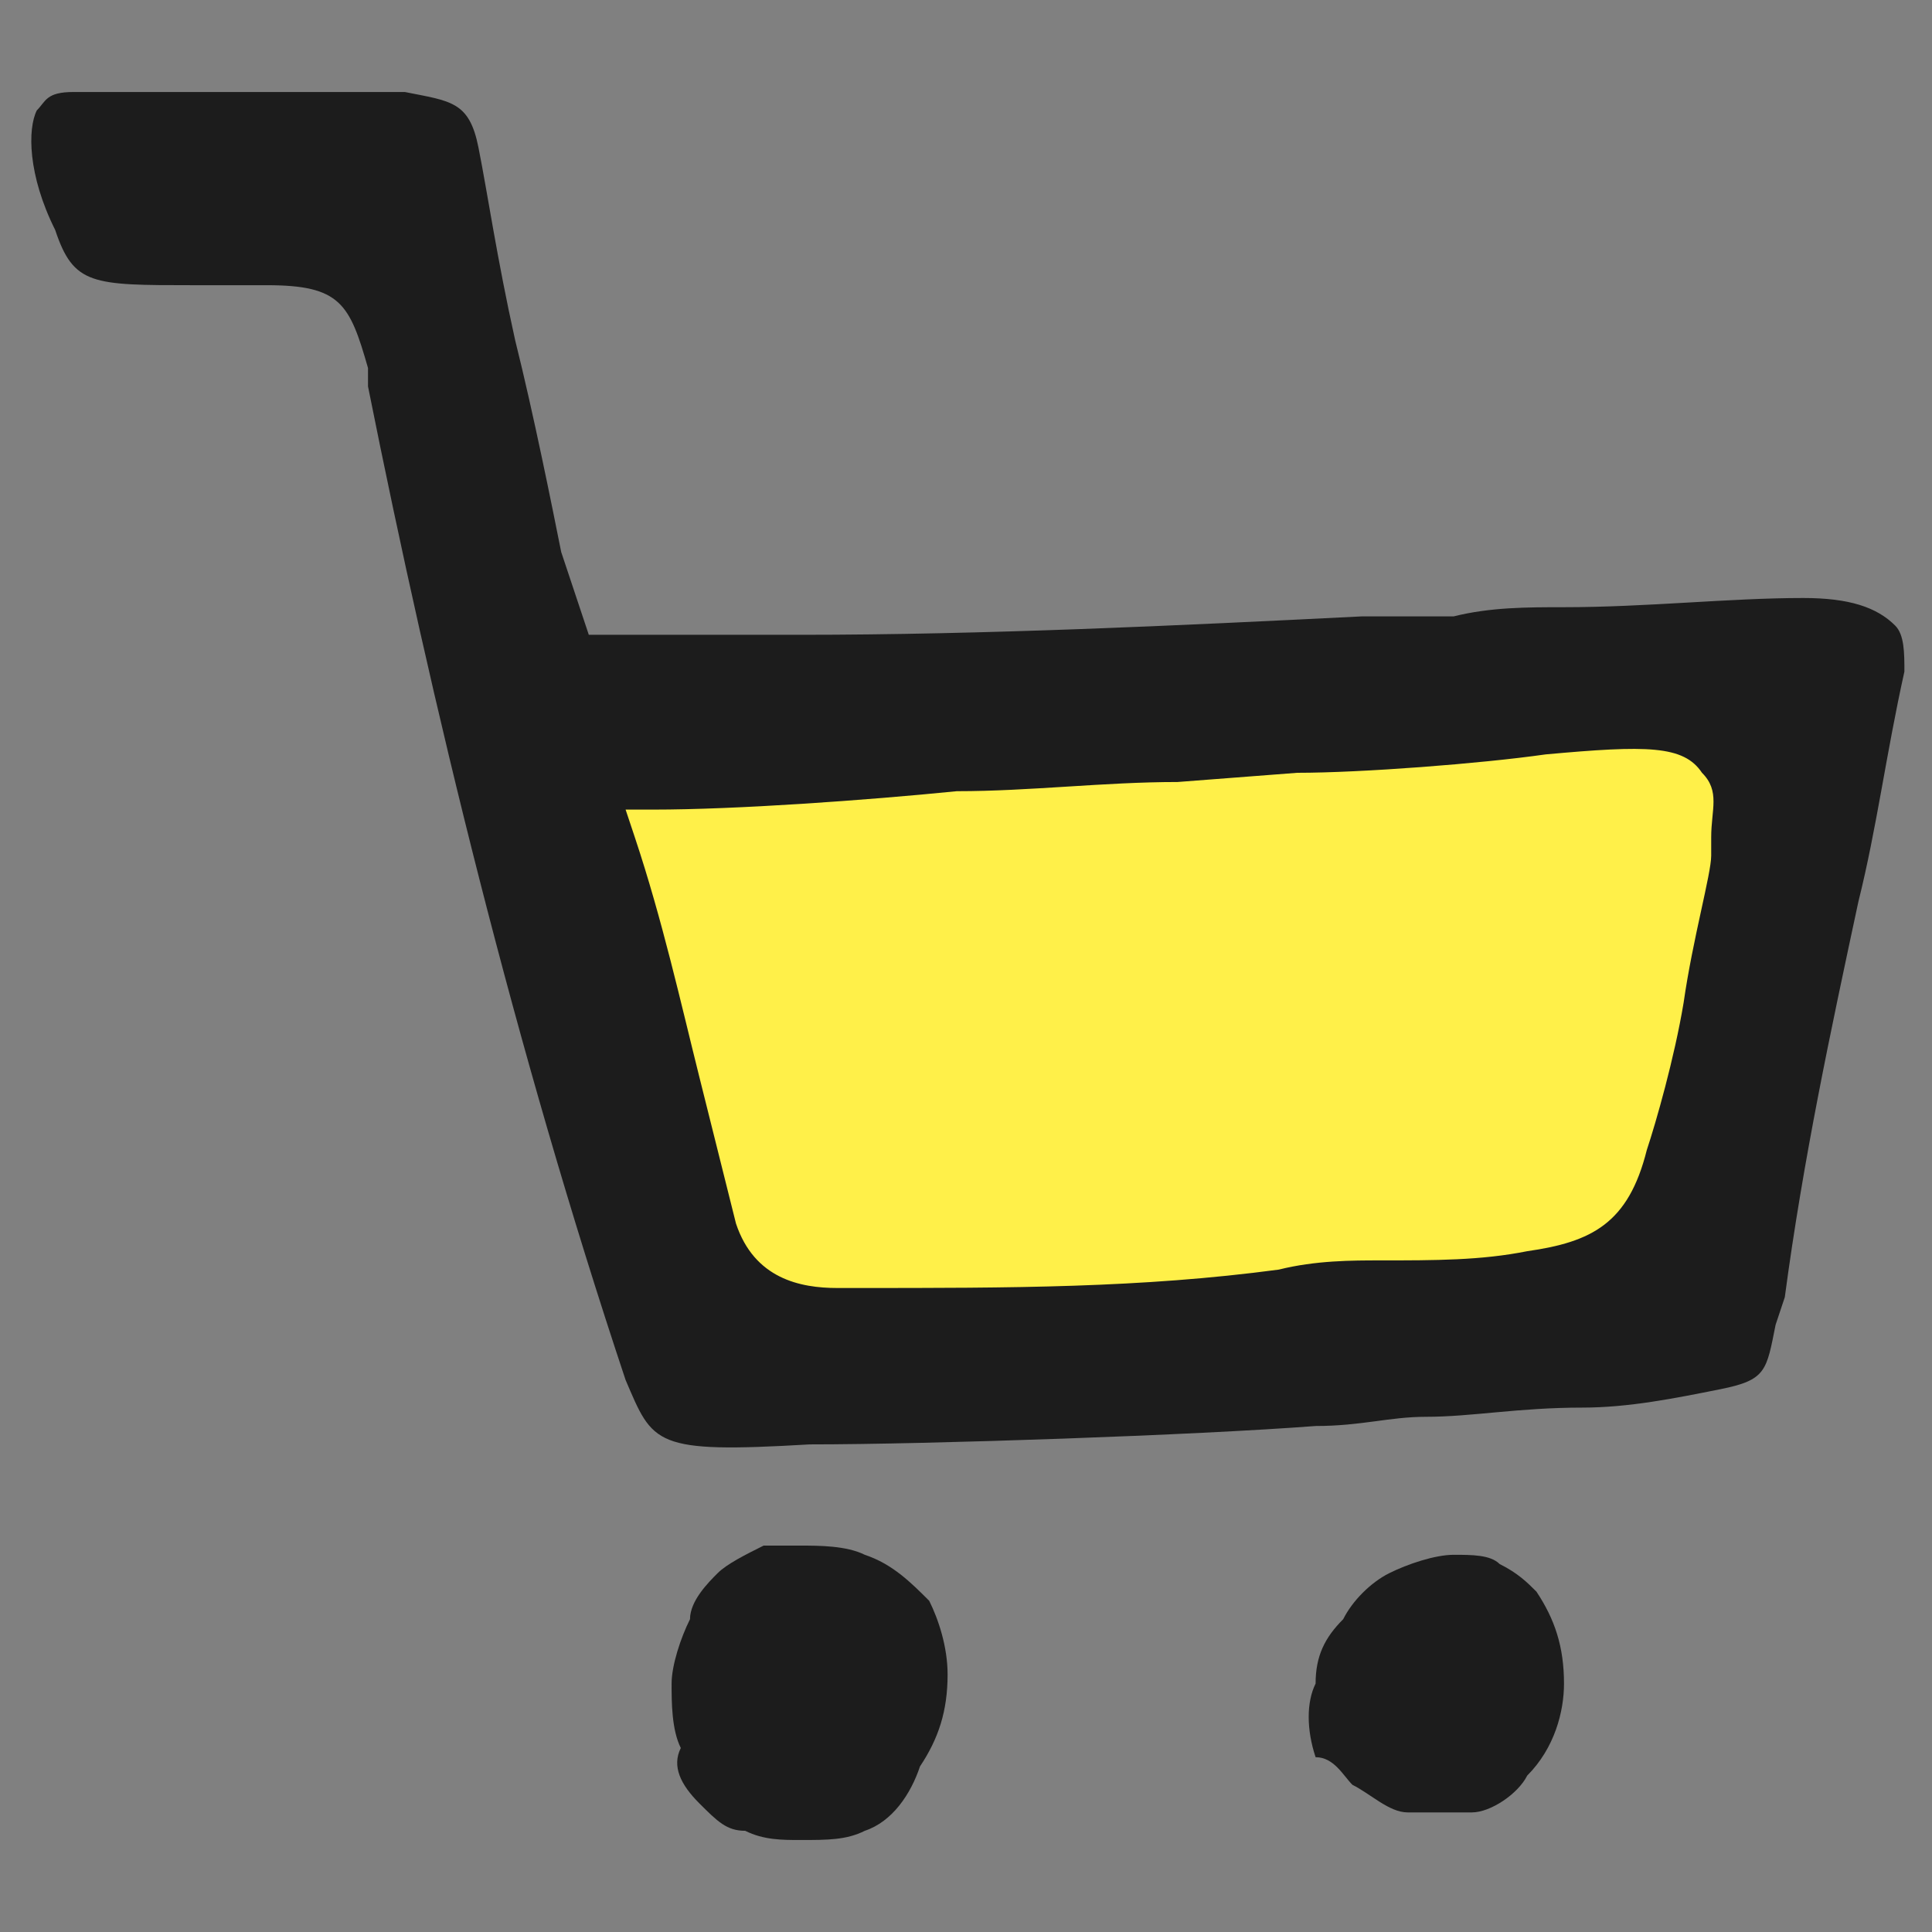 <?xml version="1.0" encoding="UTF-8"?> <svg xmlns="http://www.w3.org/2000/svg" width="21" height="21" viewBox="0 0 21 21" fill="none"><rect x="0" y="0" width="21" height="21" fill="#808080" stroke="none"/><path d="M5.8 7.8L19.5 7.2V8.2L18.6 14L8 14.8L6.8 13.7L5.8 7.8Z" fill="#FFF049"></path><path d="M14.7 19.4C14.9 19.5 15.1 19.7 15.3 19.7C15.5 19.7 15.8 19.7 16 19.7C16.2 19.7 16.5 19.5 16.6 19.3C16.9 19 17 18.6 17 18.3C17 17.9 16.9 17.6 16.7 17.3C16.6 17.2 16.5 17.1 16.3 17C16.2 16.9 16 16.9 15.8 16.9C15.6 16.9 15.3 17 15.1 17.1C14.9 17.2 14.7 17.4 14.6 17.6C14.4 17.8 14.3 18 14.3 18.3C14.2 18.5 14.2 18.8 14.3 19.1C14.5 19.1 14.6 19.3 14.7 19.4Z" fill="#1C1C1C"></path><path d="M7.6 19.6C7.8 19.8 7.9 19.9 8.1 19.9C8.3 20 8.5 20 8.7 20C9 20 9.2 20 9.4 19.9C9.7 19.8 9.9 19.5 10 19.2C10.2 18.9 10.3 18.6 10.3 18.2C10.3 17.9 10.2 17.6 10.1 17.4C9.9 17.2 9.7 17 9.4 16.9C9.2 16.8 8.9 16.8 8.7 16.8C8.6 16.8 8.4 16.8 8.3 16.8C8.1 16.9 7.9 17 7.8 17.1C7.7 17.2 7.5 17.4 7.5 17.6C7.4 17.8 7.3 18.1 7.3 18.3C7.3 18.5 7.3 18.8 7.4 19C7.3 19.2 7.4 19.4 7.6 19.6Z" fill="#1C1C1C"></path><path d="M19.3 14.4L19.4 14.1C19.6 12.6 19.9 11.2 20.2 9.8C20.4 9 20.5 8.2 20.7 7.3C20.7 7.1 20.7 6.9 20.6 6.8C20.4 6.6 20.1 6.5 19.6 6.5C18.8 6.5 17.9 6.6 17 6.6C16.6 6.6 16.2 6.6 15.8 6.7H14.8C12.8 6.8 10.7 6.9 8.7 6.9C8.2 6.9 7.2 6.9 6.6 6.9H6.4L6.1 6C6 5.5 5.8 4.5 5.6 3.7C5.4 2.8 5.3 2.1 5.2 1.6C5.1 1.1 4.9 1.1 4.4 1C4 1 3.5 1 3.1 1H2.5C2 1 1.2 1 0.8 1C0.5 1 0.5 1.1 0.4 1.2C0.3 1.4 0.3 1.9 0.6 2.5C0.8 3.1 1 3.1 2.1 3.1C2.3 3.1 2.6 3.1 2.9 3.1C3.7 3.1 3.8 3.3 4 4V4.2C4.7 7.7 5.6 11.4 6.8 15C7.1 15.7 7.1 15.8 8.8 15.7C10.1 15.7 13 15.6 14.3 15.5C14.8 15.5 15.1 15.4 15.5 15.4C16 15.4 16.5 15.3 17.2 15.3C17.7 15.3 18.2 15.2 18.7 15.1C19.2 15 19.2 14.9 19.3 14.4ZM18.6 9.1C18.6 9.2 18.6 9.2 18.6 9.3C18.6 9.5 18.4 10.2 18.3 10.9C18.2 11.5 18 12.2 17.9 12.5C17.7 13.3 17.3 13.5 16.6 13.6C16.1 13.7 15.6 13.7 15 13.7C14.7 13.7 14.3 13.7 13.9 13.8C12.4 14 11 14 9.3 14C9.2 14 9.2 14 9.1 14C8.7 14 8.2 13.9 8 13.3L7.6 11.7C7.4 10.9 7.2 10 6.9 9.1L6.8 8.8H7.1C8 8.8 9.4 8.7 10.4 8.6C11.2 8.6 12 8.5 12.8 8.5L14.1 8.4C14.8 8.4 16.1 8.3 16.8 8.2C17.9 8.1 18.3 8.1 18.5 8.4C18.7 8.6 18.6 8.8 18.6 9.1Z" fill="#1C1C1C"></path></svg> 
